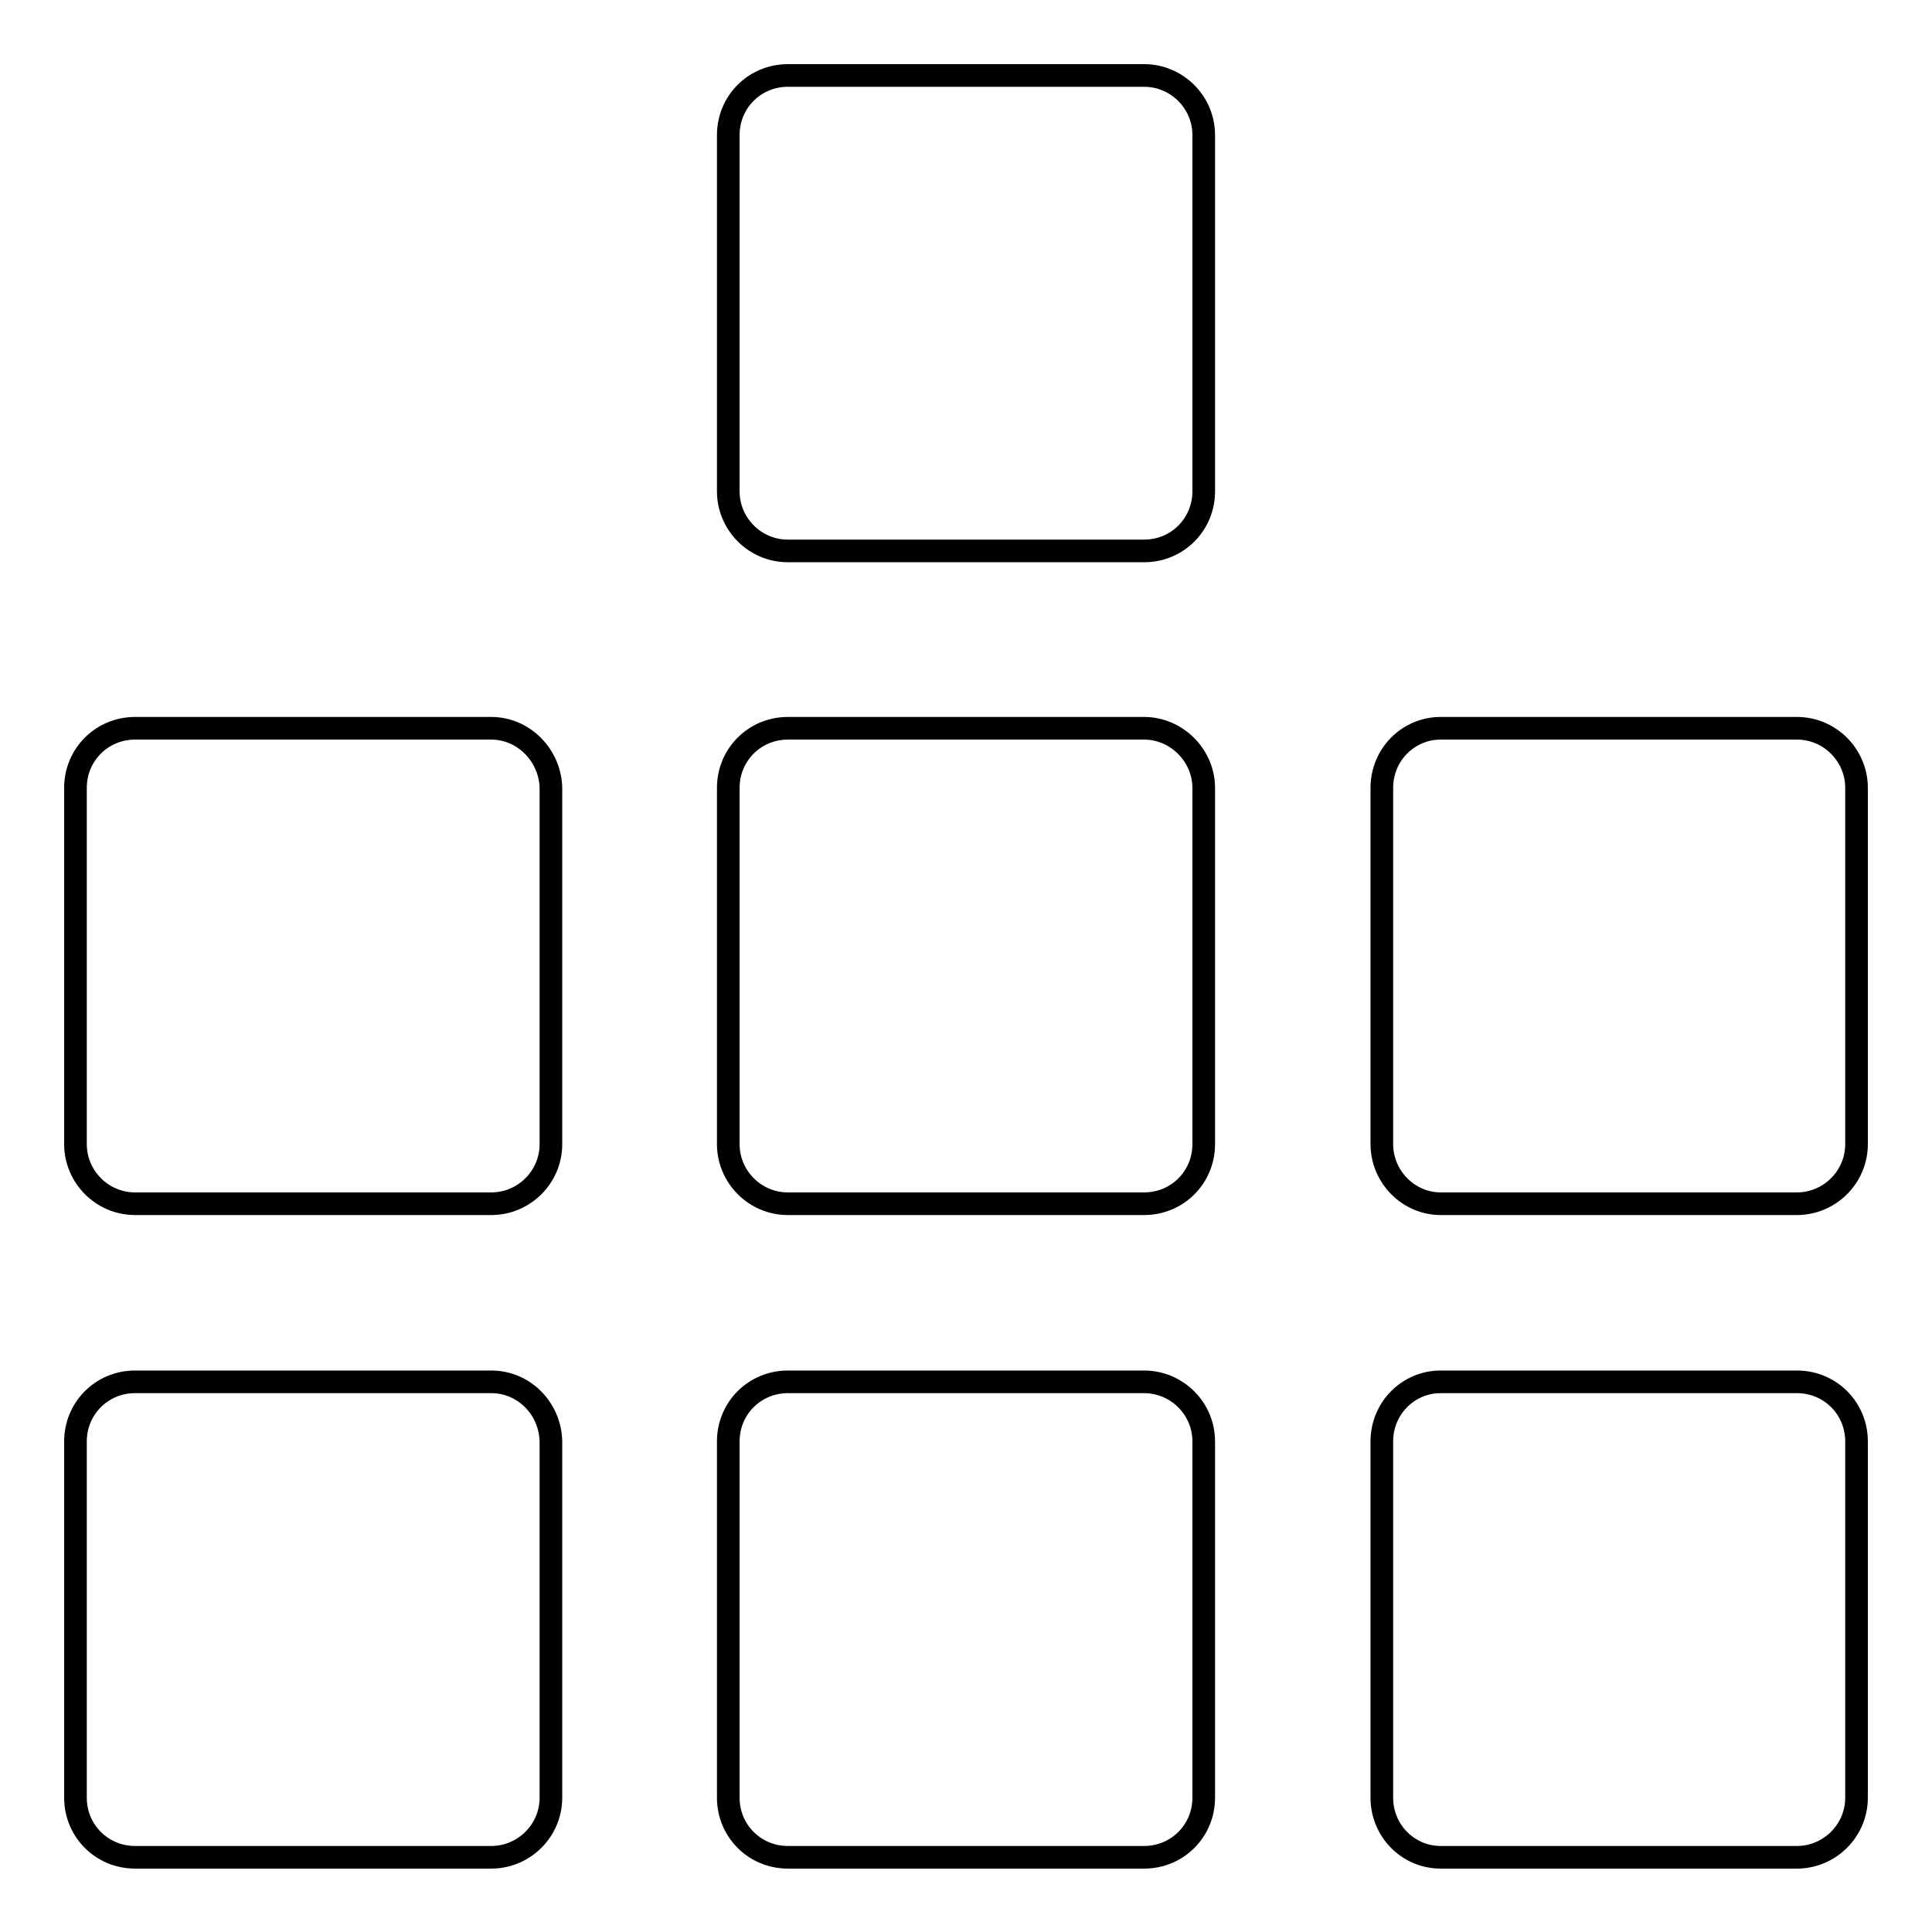 <?xml version="1.0" encoding="utf-8"?>
<!-- Svg Vector Icons : http://www.onlinewebfonts.com/icon -->
<!DOCTYPE svg PUBLIC "-//W3C//DTD SVG 1.1//EN" "http://www.w3.org/Graphics/SVG/1.1/DTD/svg11.dtd">
<svg version="1.1" xmlns="http://www.w3.org/2000/svg" xmlns:xlink="http://www.w3.org/1999/xlink" x="0px" y="0px" viewBox="0 0 256 256" enable-background="new 0 0 256 256" xml:space="preserve">
<g><g><path stroke-width="3" fill-opacity="0" stroke="#000000"  d="M151.6,10h-47.2c-4.4,0-7.9,3.5-7.9,7.9v47.2c0,4.3,3.5,7.9,7.9,7.9h47.2c4.4,0,7.9-3.5,7.9-7.9V17.9C159.5,13.5,155.9,10,151.6,10 M151.6,96.5h-47.2c-4.4,0-7.9,3.5-7.9,7.9v47.2c0,4.3,3.5,7.9,7.9,7.9h47.2c4.4,0,7.9-3.5,7.9-7.9v-47.2C159.5,100.1,155.9,96.5,151.6,96.5 M238.1,96.5h-47.2c-4.3,0-7.8,3.5-7.8,7.9v47.2c0,4.3,3.5,7.9,7.8,7.9h47.2c4.3,0,7.9-3.5,7.9-7.9v-47.2C246,100.1,242.5,96.5,238.1,96.5 M65.1,96.5H17.9c-4.4,0-7.9,3.5-7.9,7.9v47.2c0,4.3,3.5,7.9,7.9,7.9h47.2c4.3,0,7.9-3.5,7.9-7.9v-47.2C72.9,100.1,69.4,96.5,65.1,96.5 M151.6,183.1h-47.2c-4.4,0-7.9,3.5-7.9,7.9v47.2c0,4.4,3.5,7.9,7.9,7.9h47.2c4.4,0,7.9-3.5,7.9-7.9v-47.2C159.5,186.6,155.9,183.1,151.6,183.1 M238.1,183.1h-47.2c-4.3,0-7.8,3.5-7.8,7.9v47.2c0,4.4,3.5,7.9,7.8,7.9h47.2c4.3,0,7.9-3.5,7.9-7.9v-47.2C246,186.6,242.5,183.1,238.1,183.1 M65.1,183.1H17.9c-4.4,0-7.9,3.5-7.9,7.9v47.2c0,4.4,3.5,7.9,7.9,7.9h47.2c4.3,0,7.9-3.5,7.9-7.9v-47.2C72.9,186.6,69.4,183.1,65.1,183.1"/></g></g>
</svg>